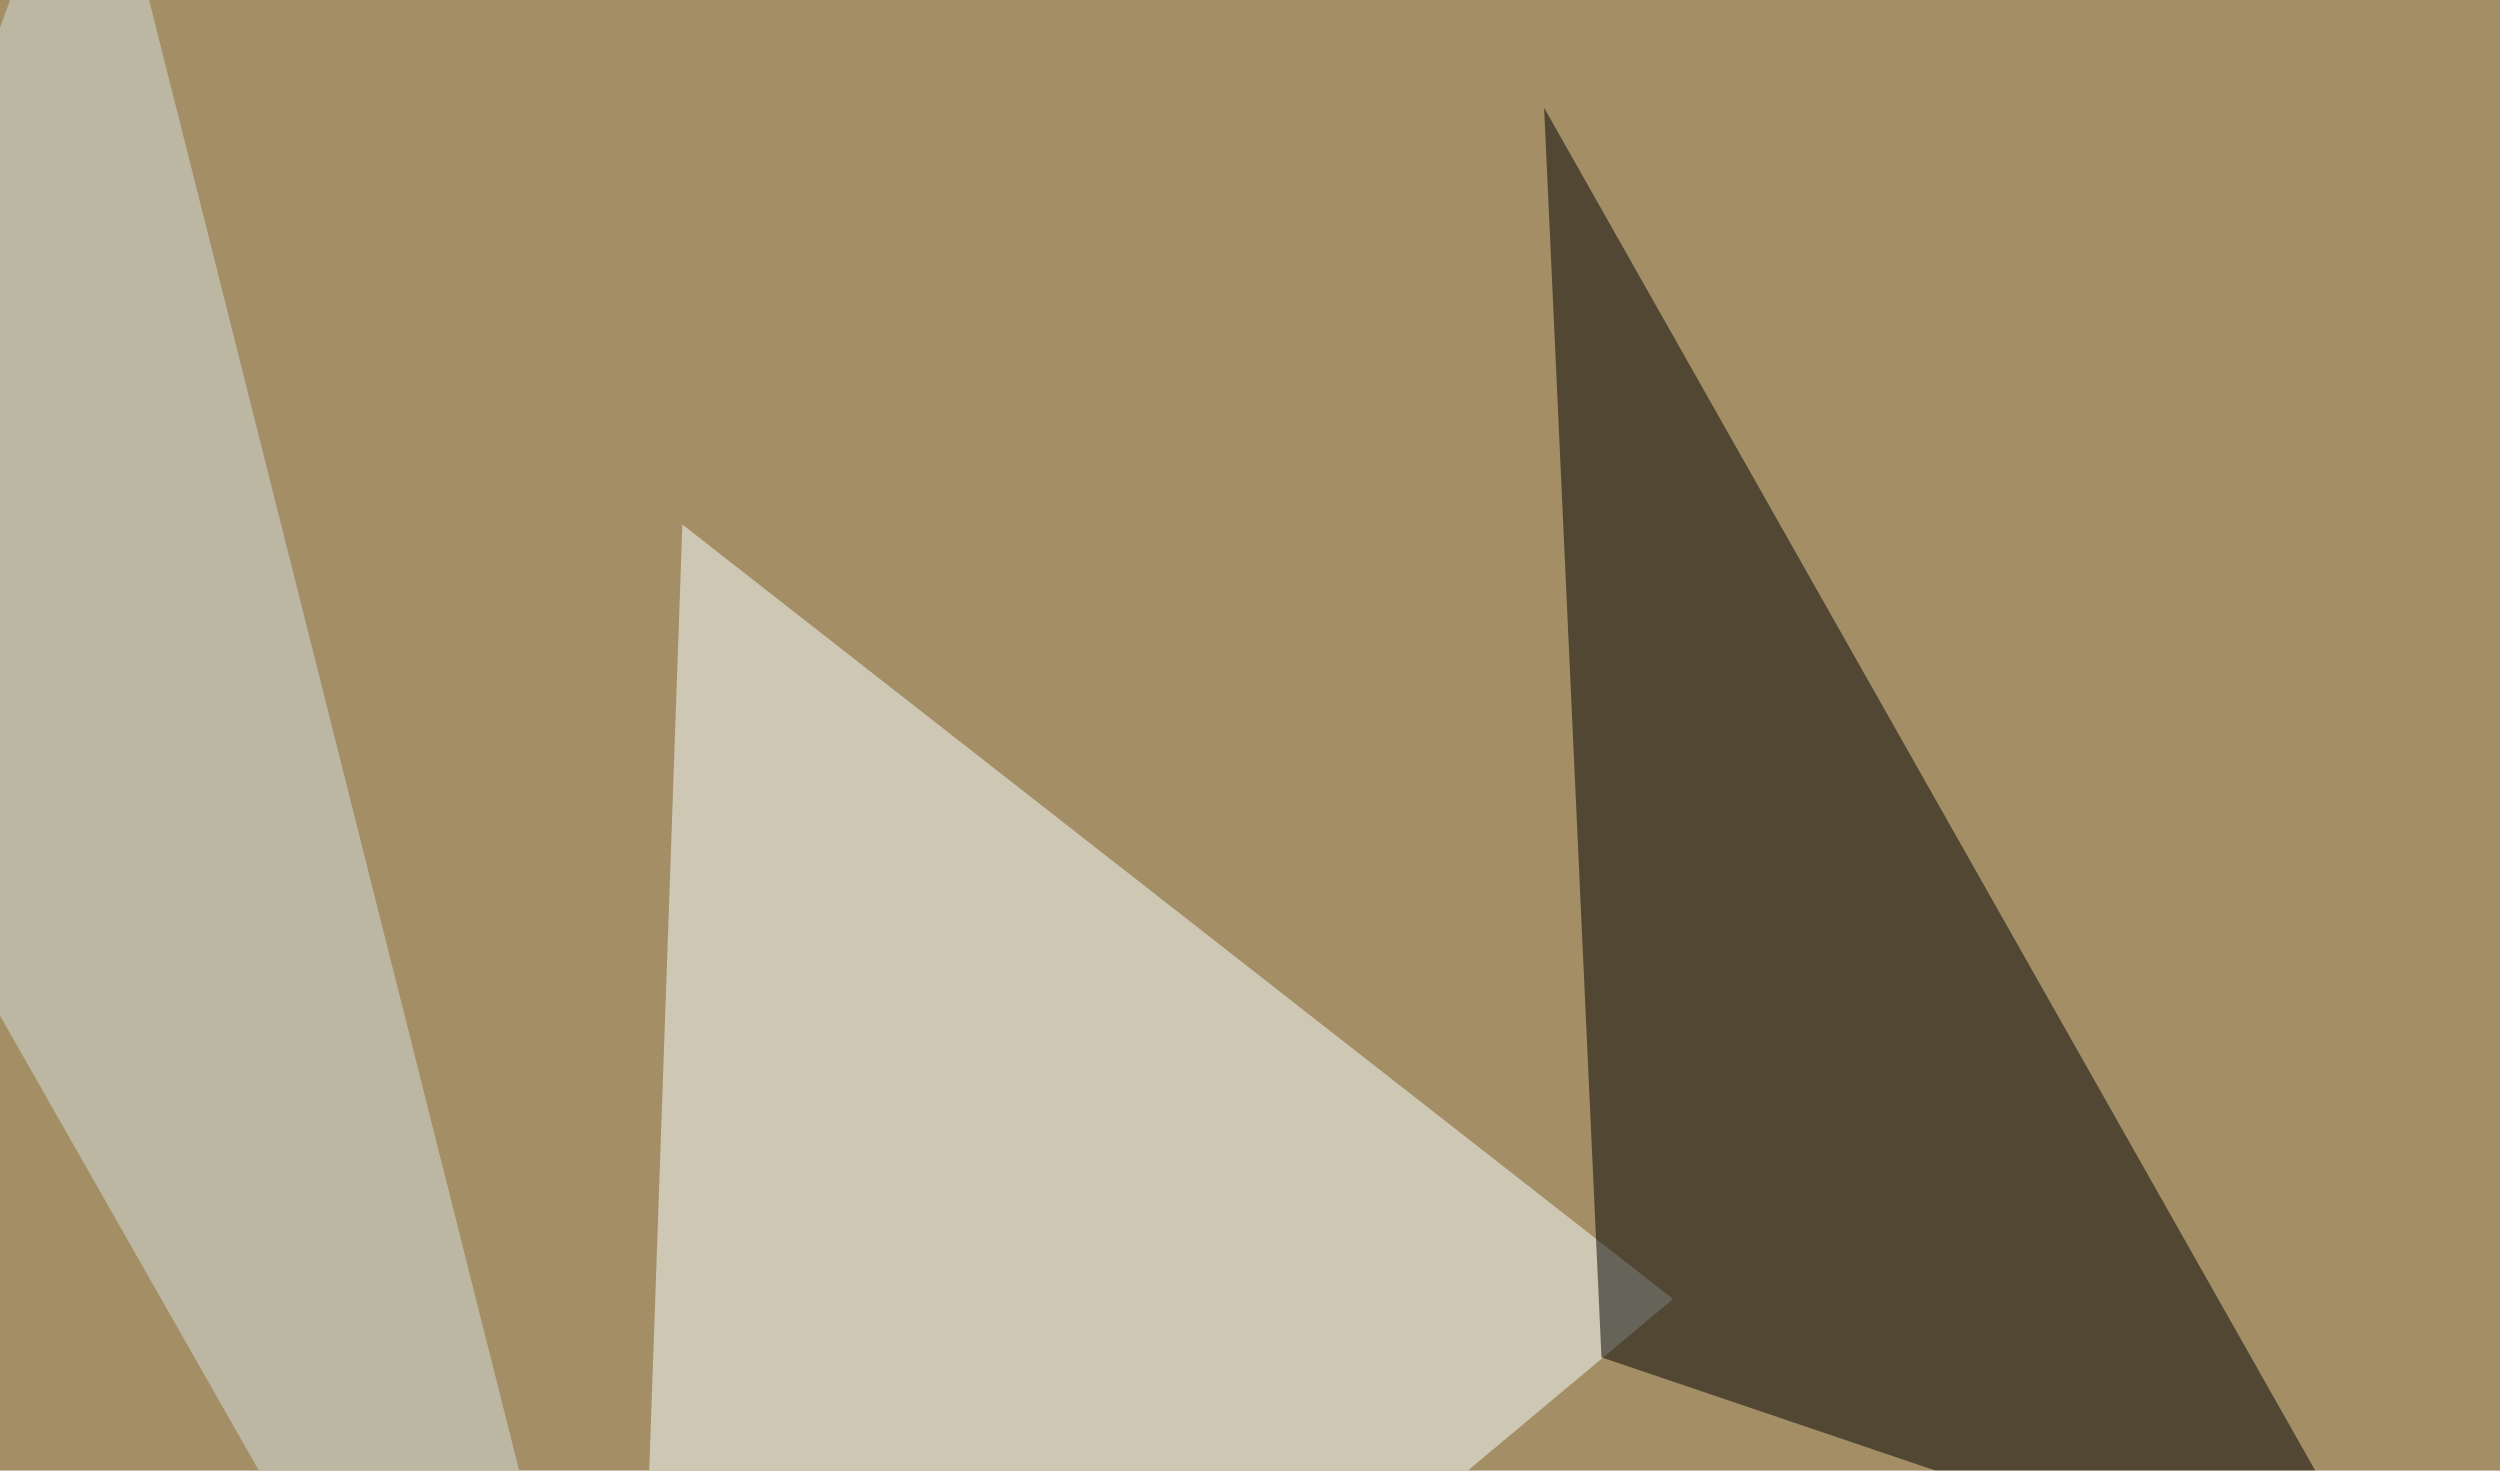 <svg xmlns="http://www.w3.org/2000/svg" width="510" height="300" ><filter id="a"><feGaussianBlur stdDeviation="55"/></filter><rect width="100%" height="100%" fill="#a38e66"/><g filter="url(#a)"><g fill-opacity=".5"><path fill="#f8ffff" d="M139.2 107l202.1 158-213.9 178.8z"/><path d="M326.7 276.9l164 55.6L315 22z"/><path fill="#1d0800" d="M780.8 86.4L669.4 227.1 616.7 27.8z"/><path fill="#d6e1df" d="M-45.4 127.4L19-45.4l129 512.7z"/></g></g></svg>
